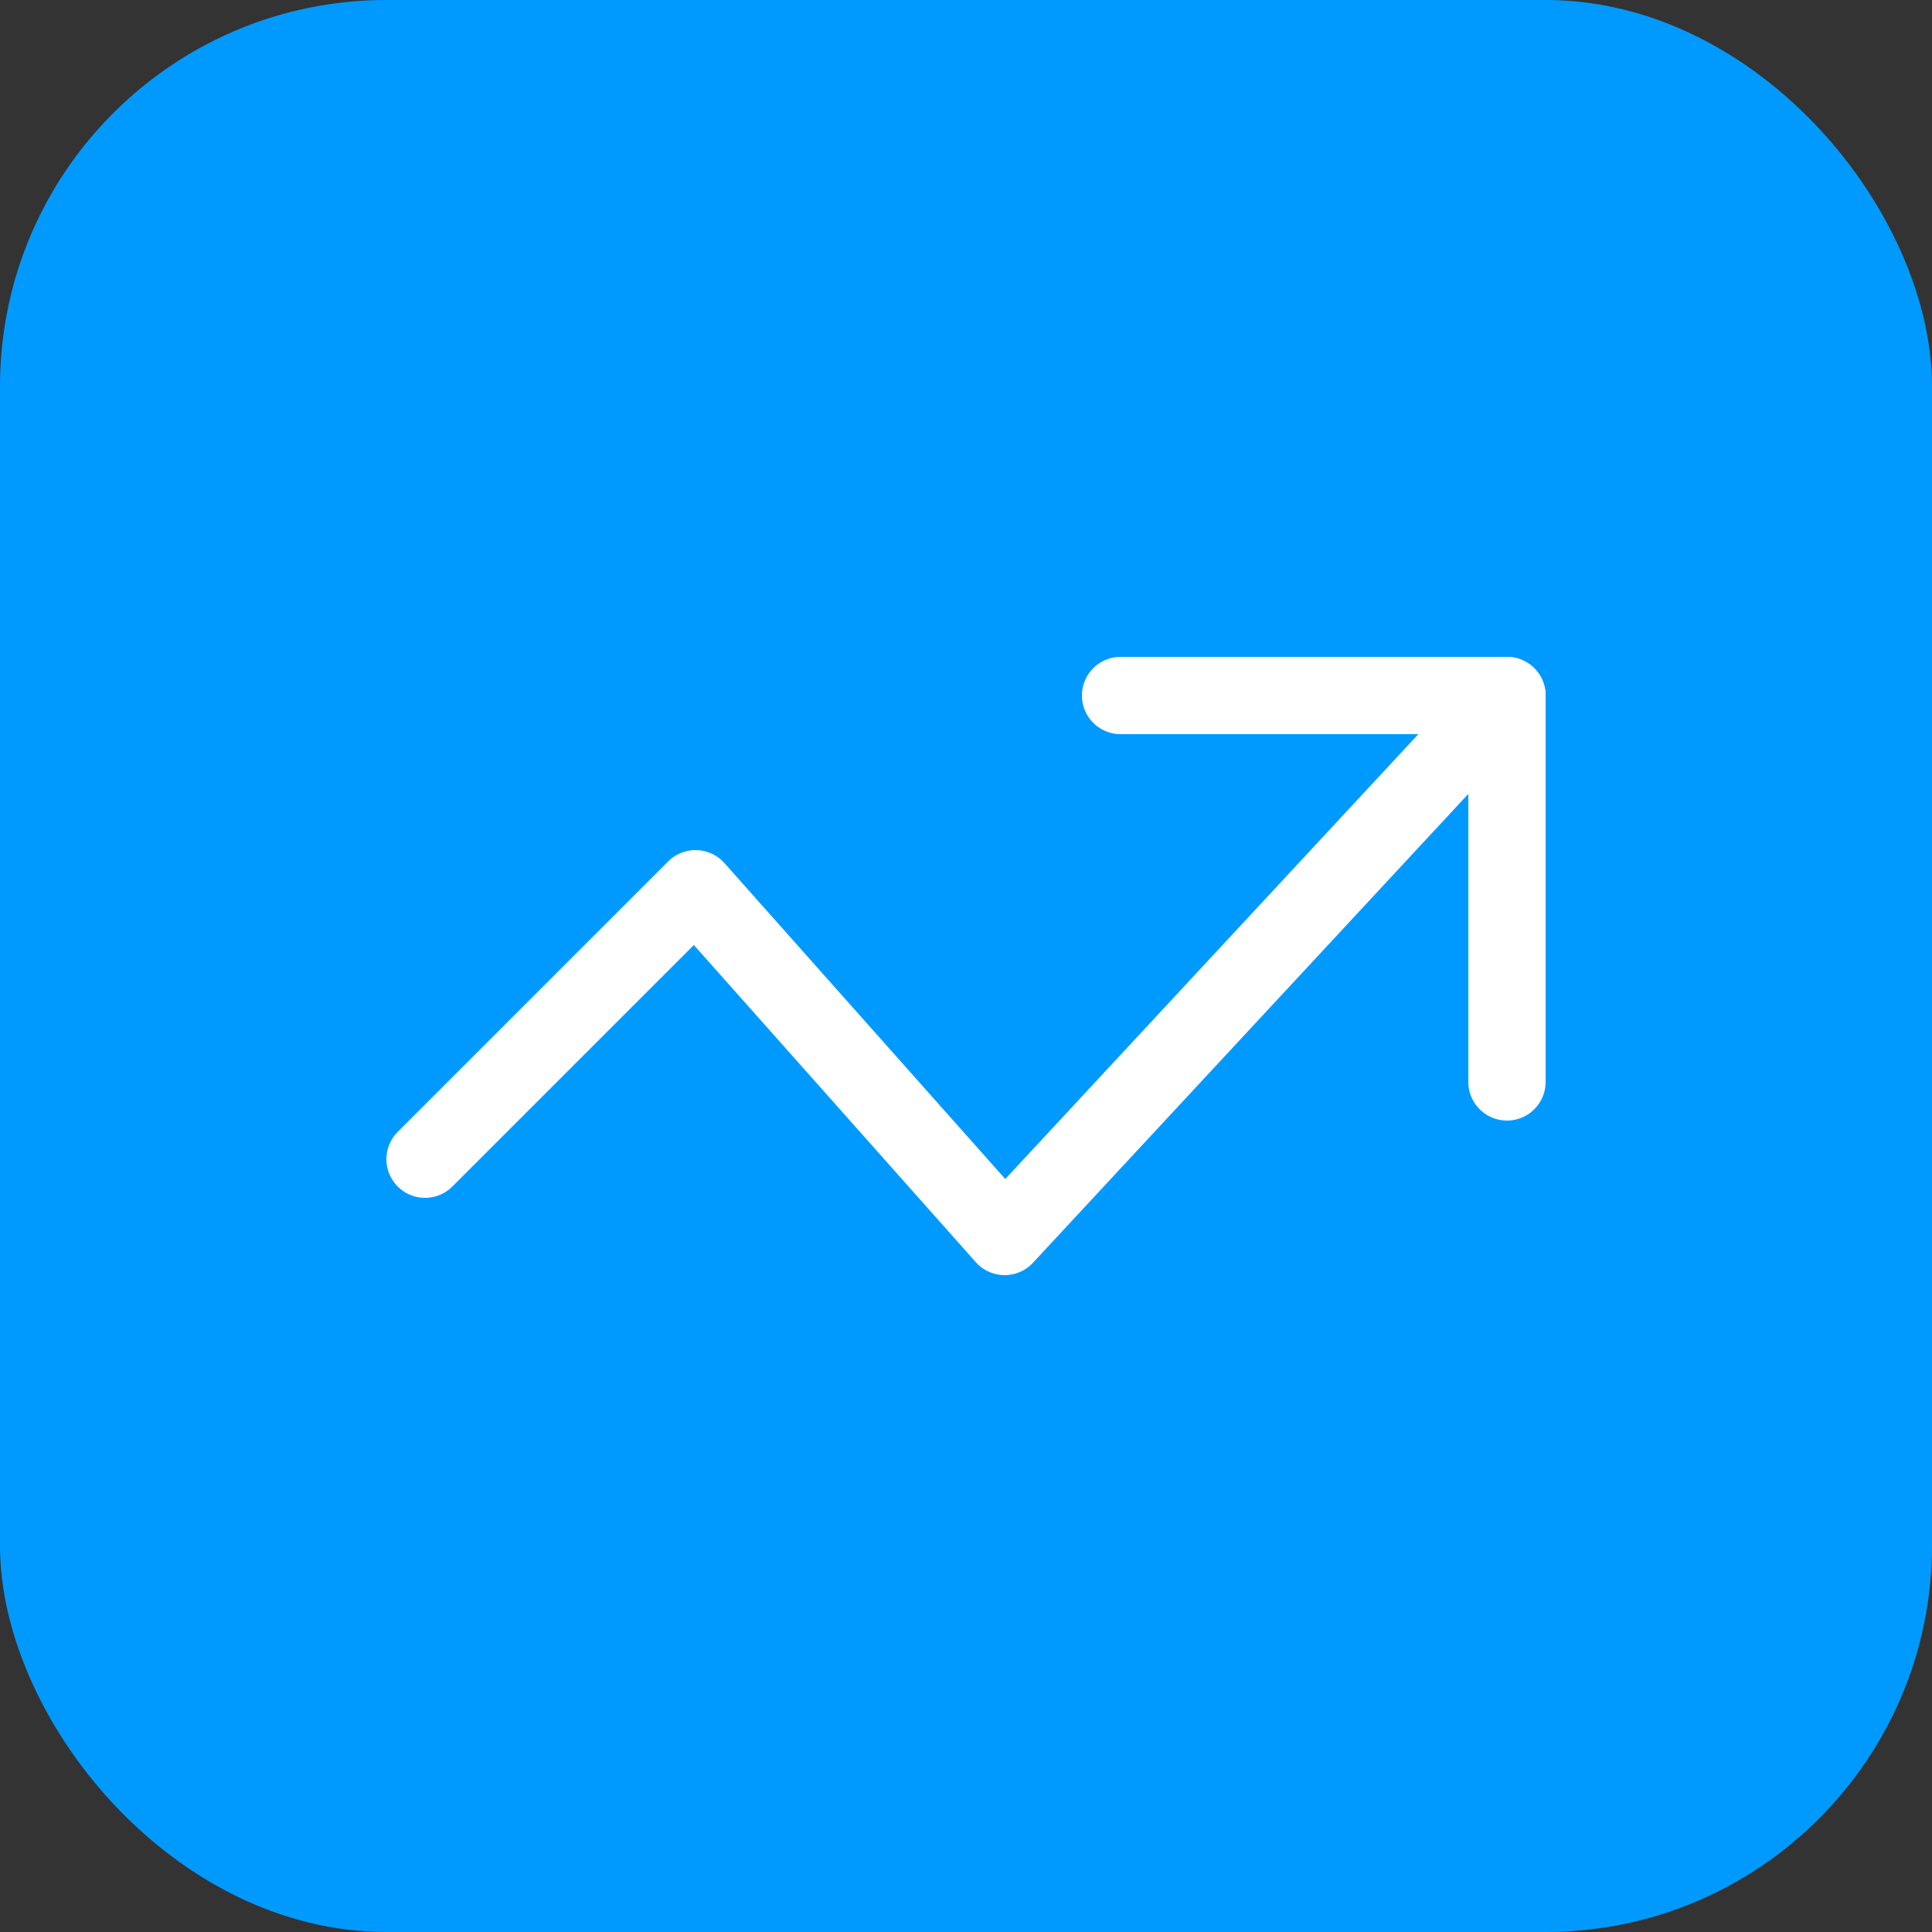 <svg width="50" height="50" viewBox="0 0 50 50" fill="none" xmlns="http://www.w3.org/2000/svg">
<rect x="0" y="0" width="50" height="50" fill="#333333" stroke="none"/>
<rect width="50" height="50" rx="10" fill="#009AFF"/>
<path d="M39 18L26 32L18 23L11 30" stroke="white" stroke-width="2" stroke-miterlimit="10" stroke-linecap="round" stroke-linejoin="round"/>
<path d="M29 18H39V28" stroke="white" stroke-width="2" stroke-miterlimit="10" stroke-linecap="round" stroke-linejoin="round"/>
</svg>
